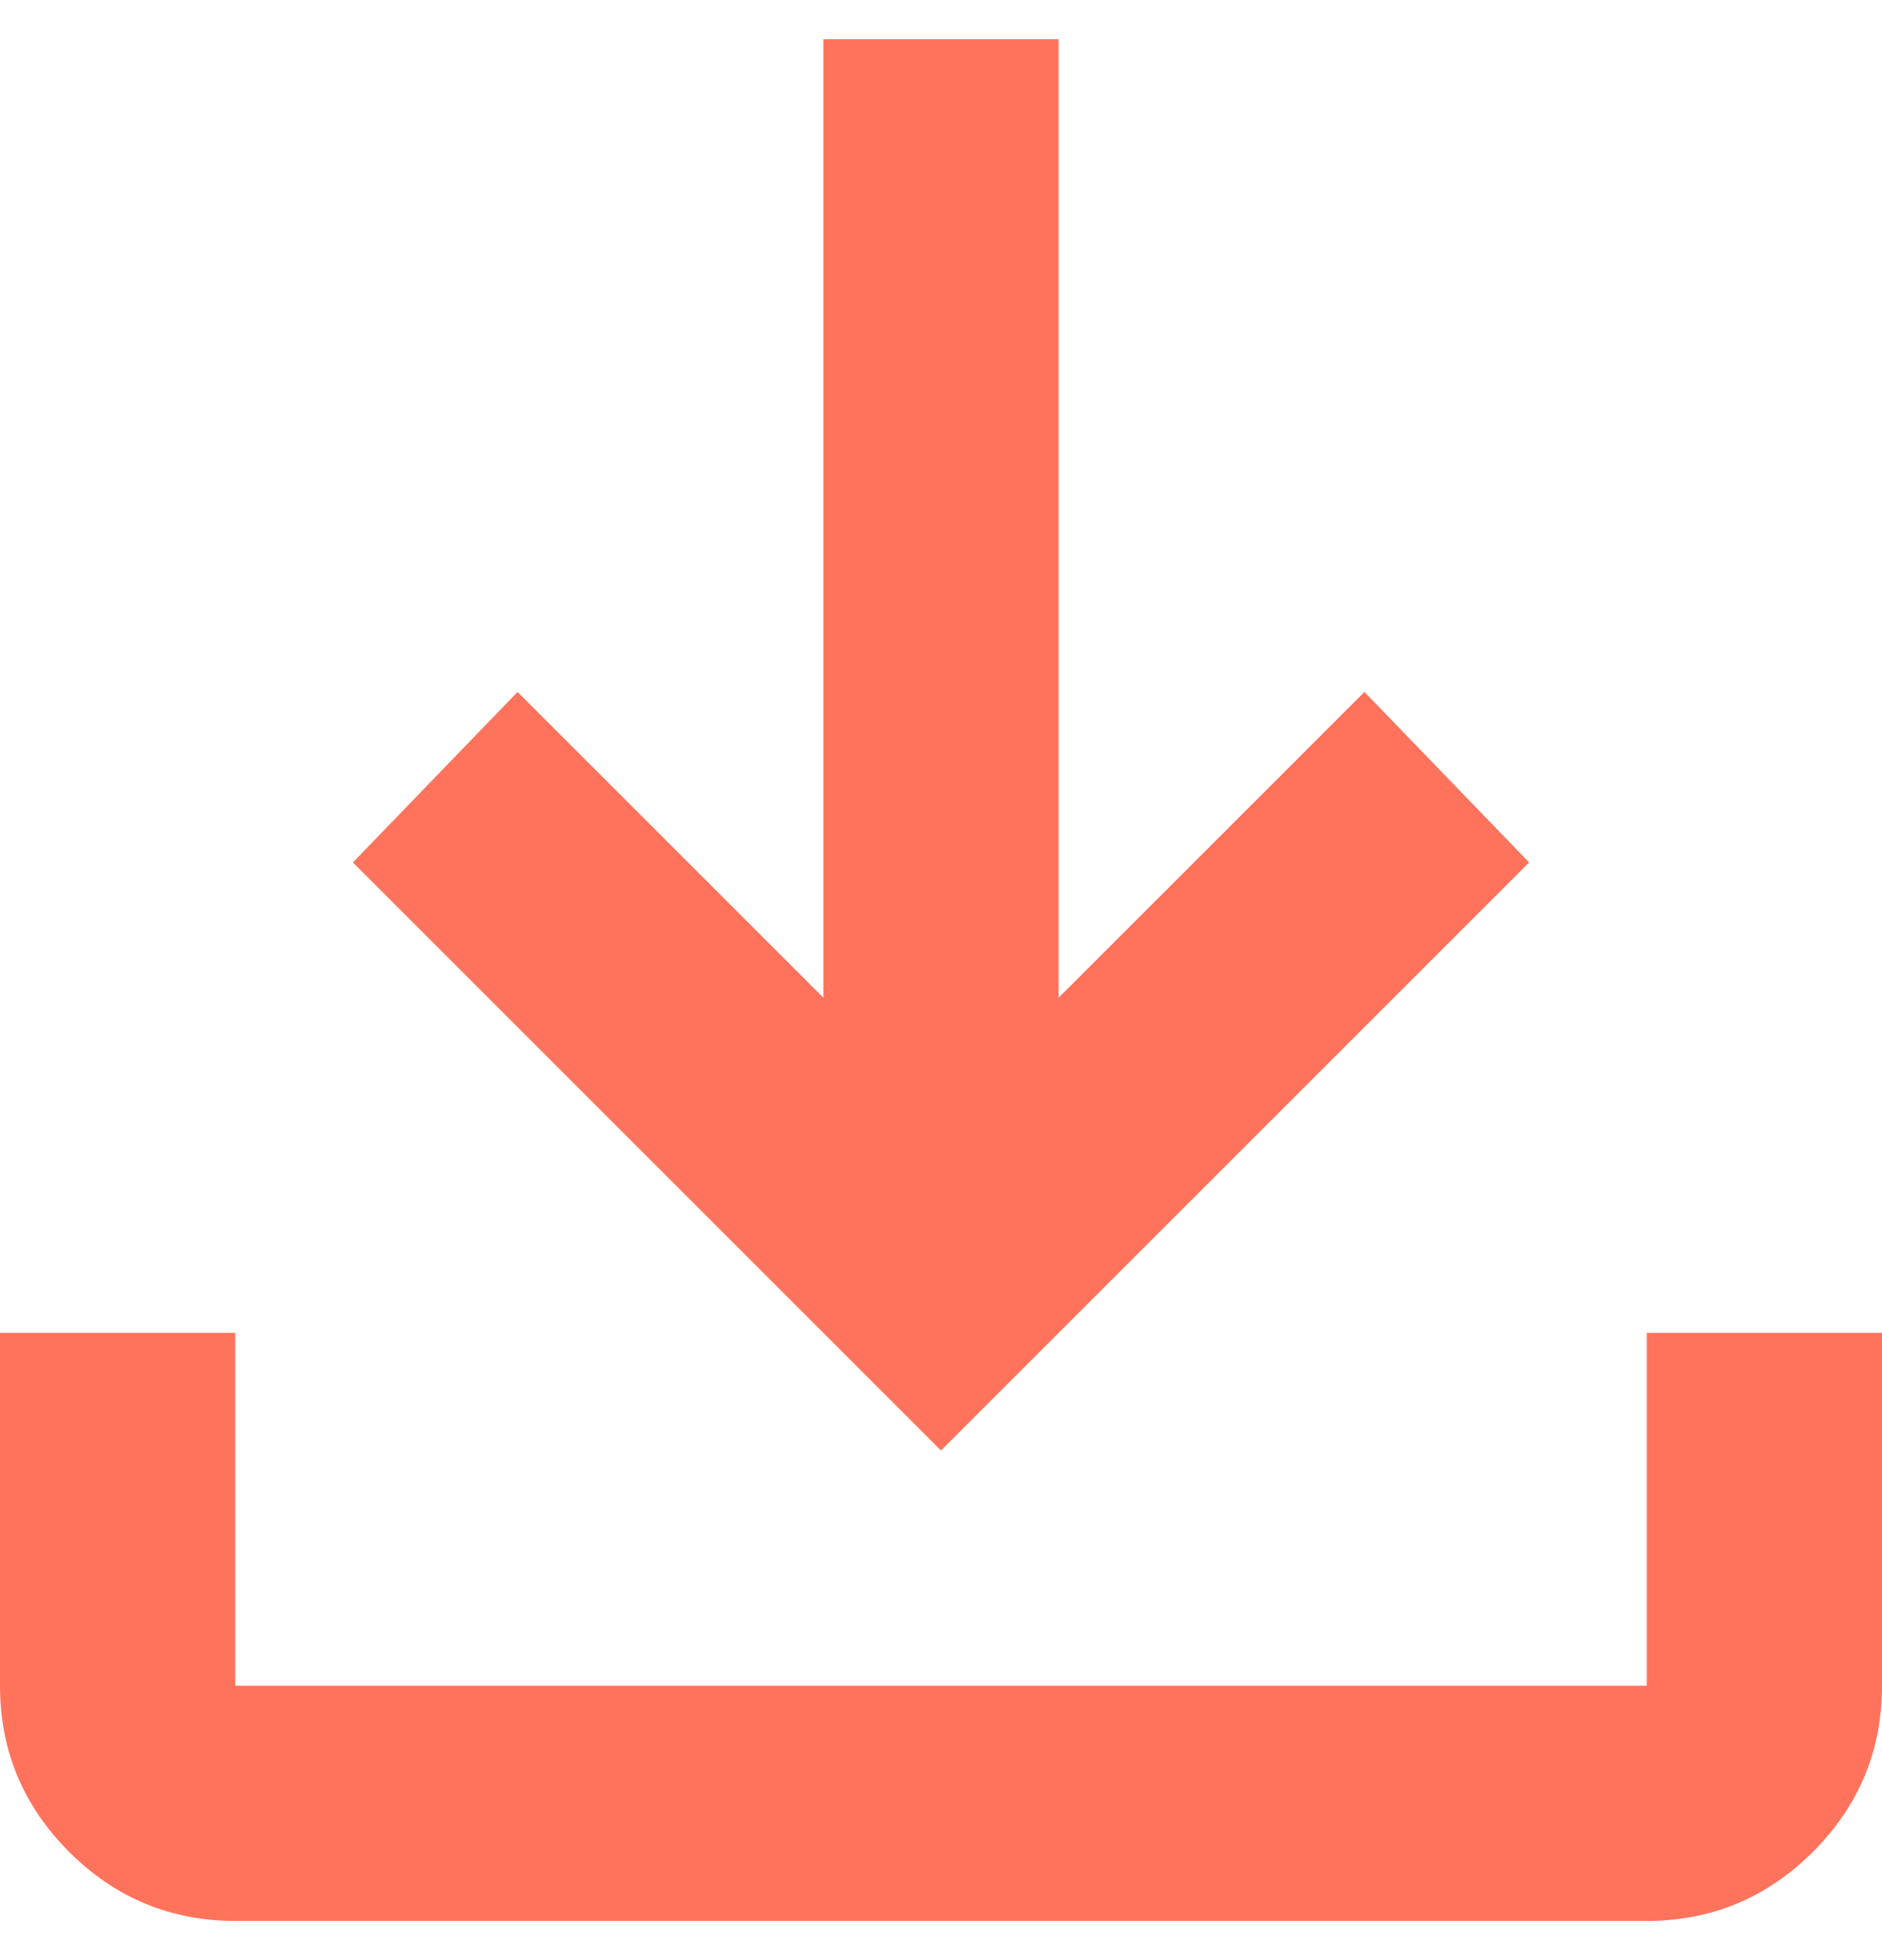 <svg width="24" height="25" viewBox="0 0 24 25" fill="none" xmlns="http://www.w3.org/2000/svg">
<path d="M12 18.5L4.5 11L6.6 8.825L10.5 12.725V0.5H13.5V12.725L17.4 8.825L19.5 11L12 18.5ZM3 24.5C2.175 24.5 1.469 24.206 0.881 23.619C0.294 23.031 0 22.325 0 21.5V17H3V21.5H21V17H24V21.5C24 22.325 23.706 23.031 23.119 23.619C22.531 24.206 21.825 24.5 21 24.5H3Z" fill="#FF735C"/>
</svg>
